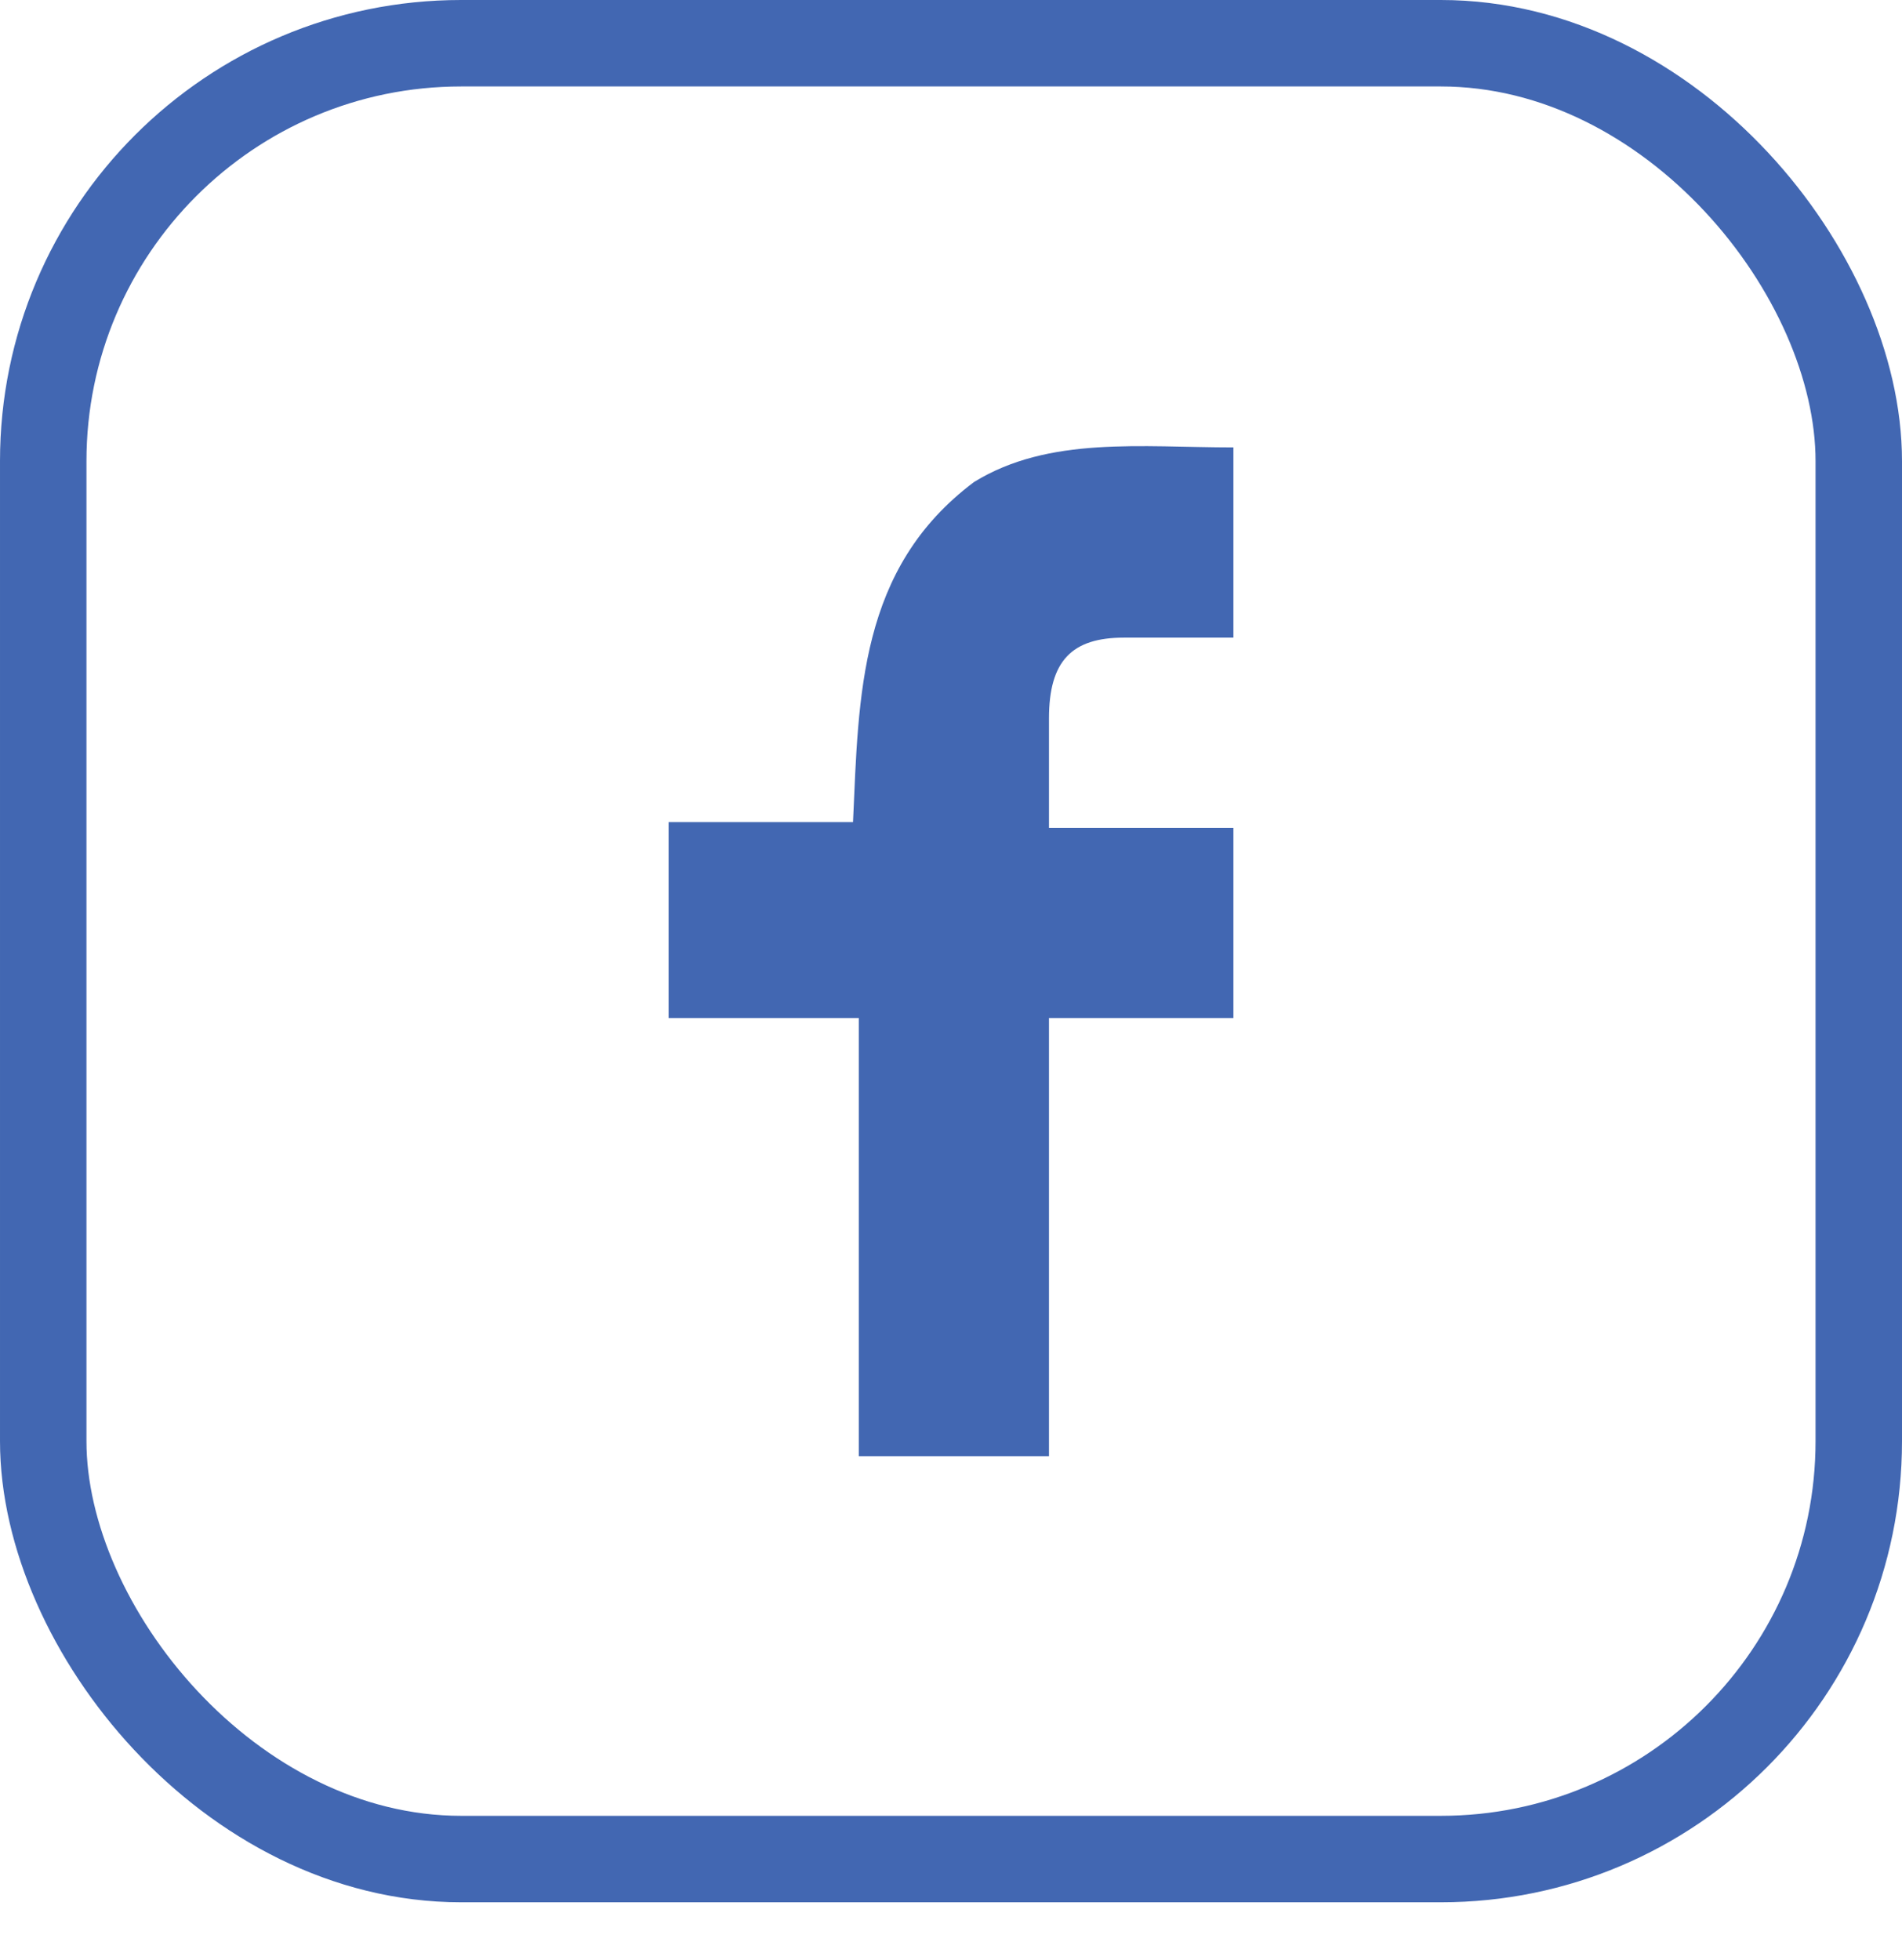 <svg width="33" height="34" viewBox="0 0 33 34" fill="none" xmlns="http://www.w3.org/2000/svg">
<path fill-rule="evenodd" clip-rule="evenodd" d="M21.4 17.662C20.4 17.662 19.4 17.662 18.2 17.662C18.2 20.262 18.2 22.762 18.2 25.262C17 25.262 16 25.262 14.9 25.262C14.9 22.762 14.9 20.262 14.9 17.662C13.8 17.662 12.7 17.662 11.6 17.662C11.6 16.462 11.6 15.462 11.6 14.262C12.7 14.262 13.7 14.262 14.8 14.262C14.9 12.062 14.9 9.862 16.9 8.362C18.2 7.562 19.8 7.762 21.4 7.762C21.4 8.862 21.4 9.862 21.4 11.062C20.8 11.062 20.1 11.062 19.5 11.062C18.6 11.062 18.2 11.462 18.2 12.462C18.2 13.062 18.2 13.662 18.2 14.362C19.3 14.362 20.3 14.362 21.4 14.362C21.4 15.462 21.4 16.562 21.4 17.662Z" fill="#4267B2"/>
<rect x="0.75" y="0.75" width="31.5" height="31.502" rx="7.25" stroke="#4267B2" stroke-width="1.5"/>
</svg>
